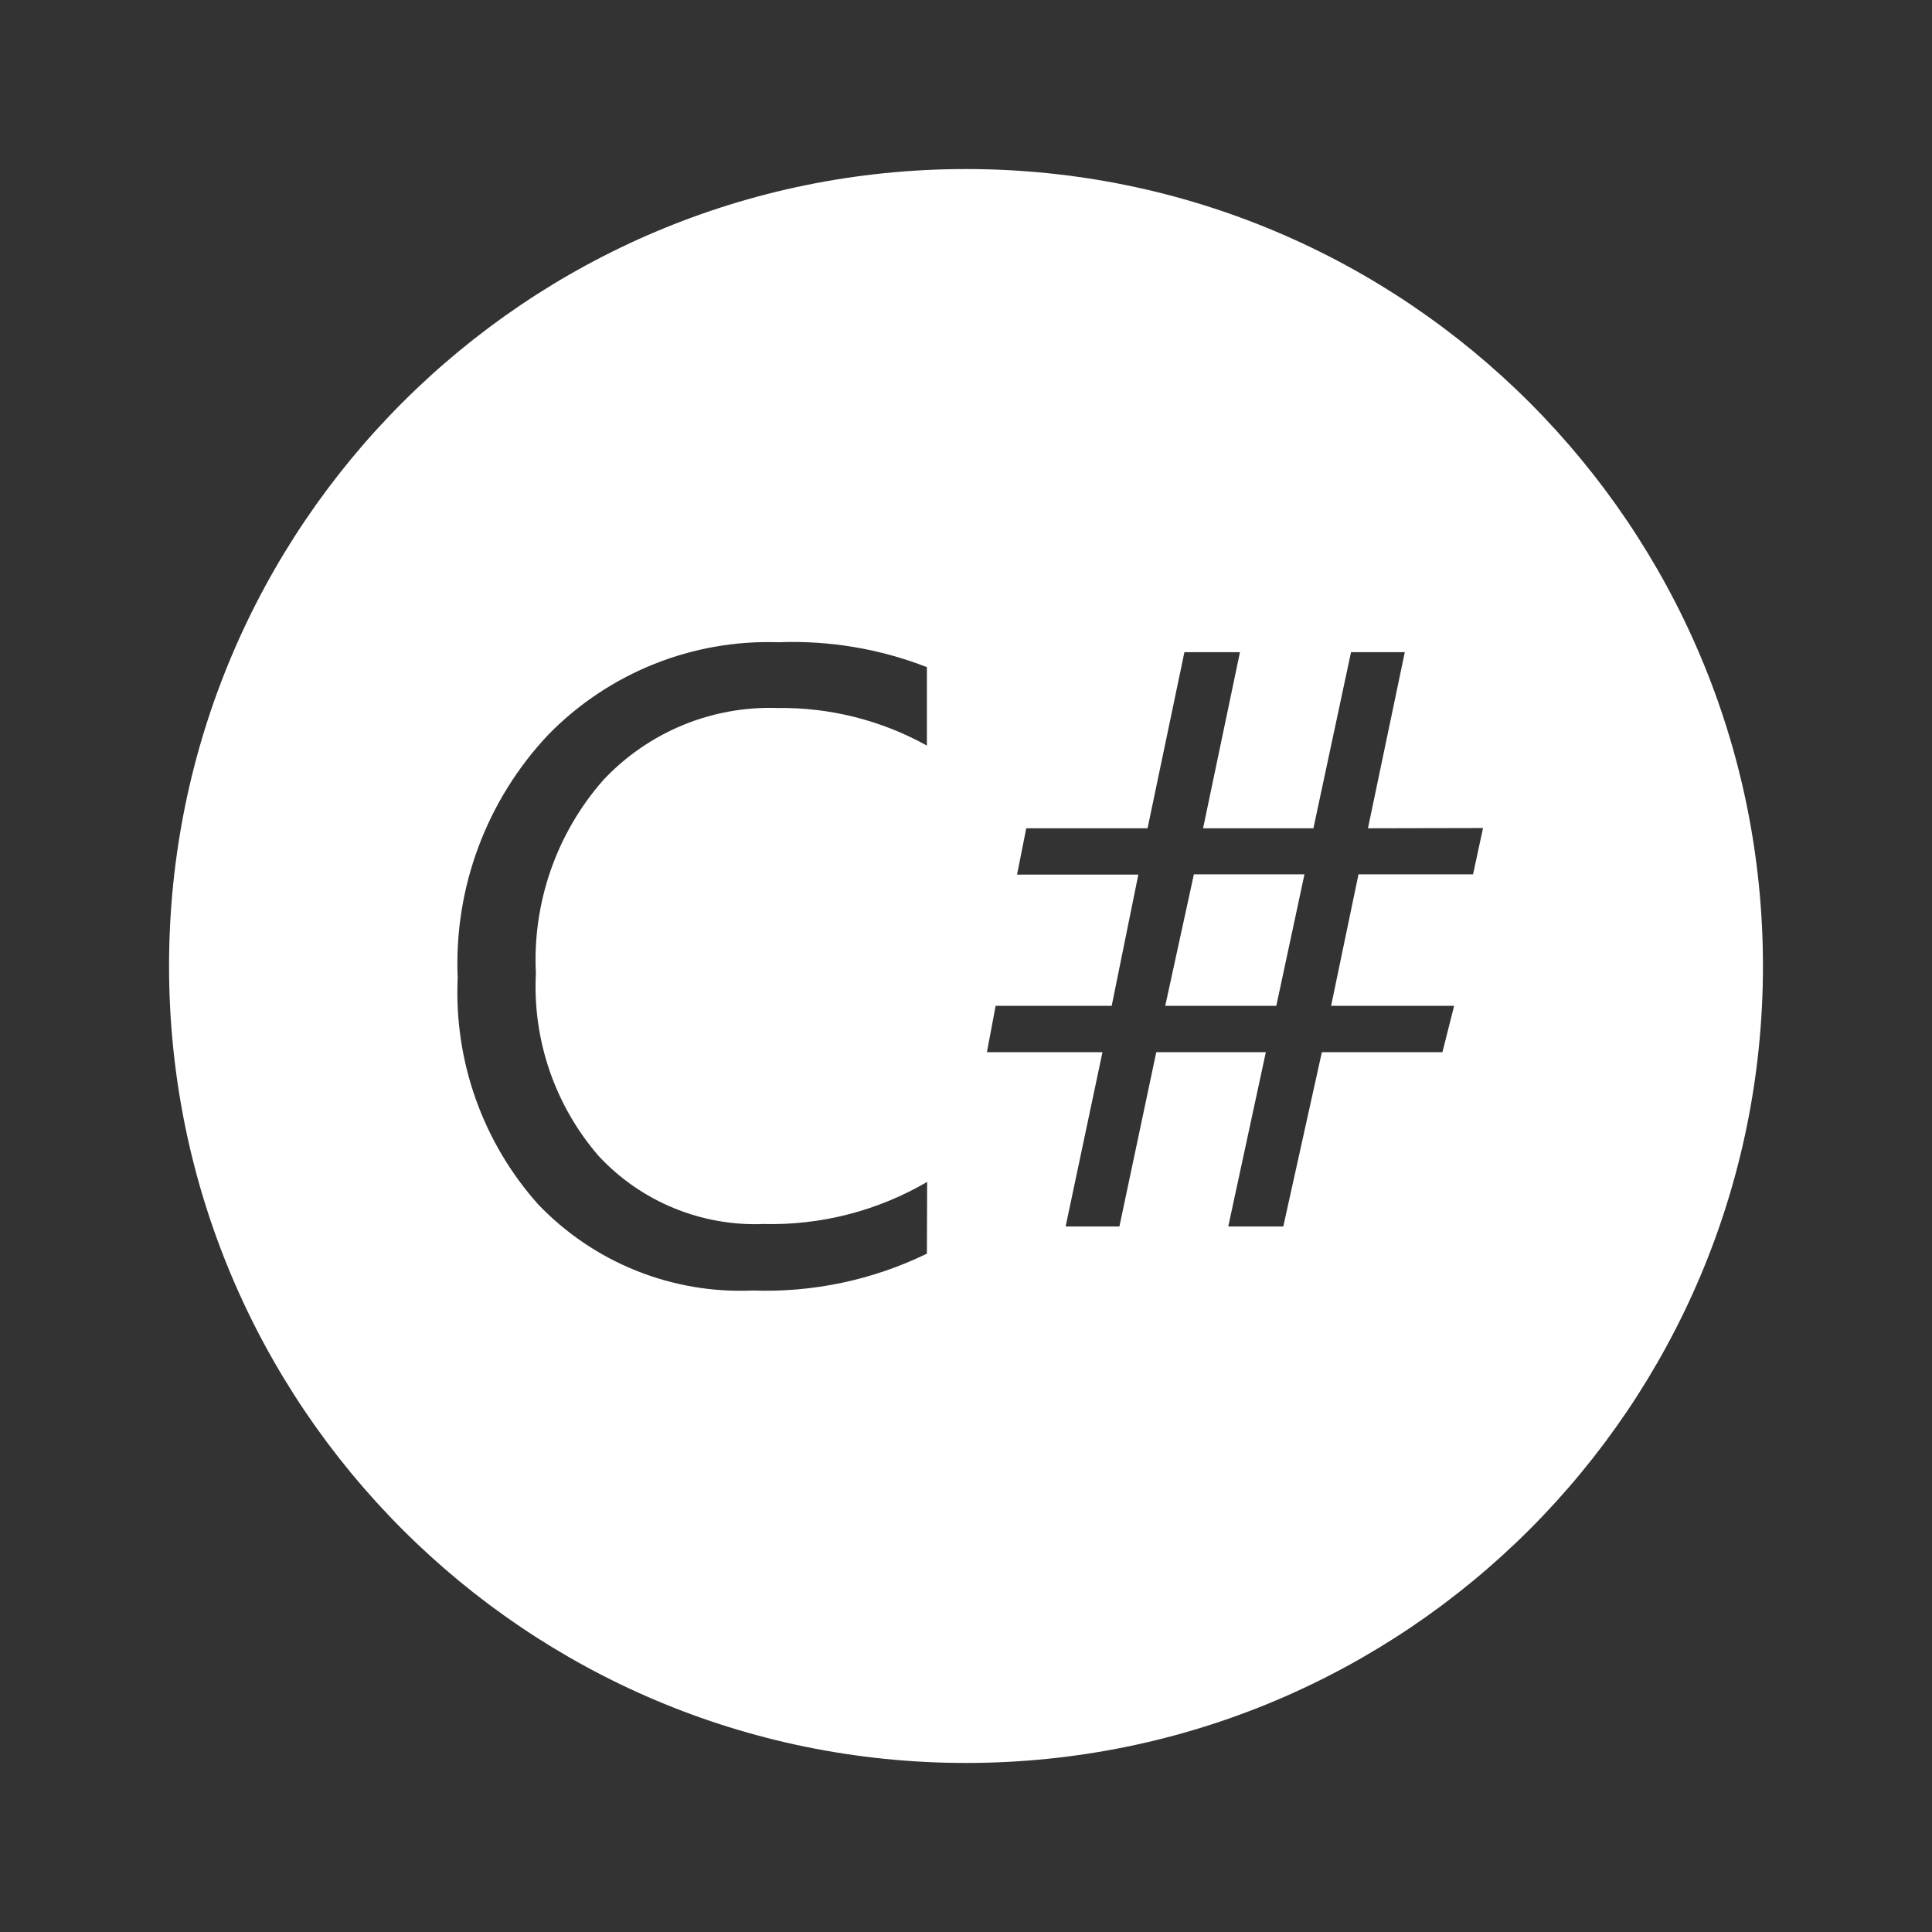 <svg width="80" height="80" viewBox="0 0 80 80" fill="none" xmlns="http://www.w3.org/2000/svg">
<rect x="0" y="0" width="80" height="80" fill="#333333" stroke="none"/>
<g id="Tech logos">
<path id="Subtract" fill-rule="evenodd" clip-rule="evenodd" d="M40 73C58.225 73 73 58.225 73 40C73 21.775 58.225 7 40 7C21.775 7 7 21.775 7 40C7 58.225 21.775 73 40 73ZM38.381 51.911C36.136 53.003 33.657 53.527 31.162 53.437C29.513 53.51 27.868 53.229 26.337 52.613C24.805 51.998 23.423 51.062 22.283 49.869C19.991 47.3 18.795 43.935 18.952 40.495C18.872 38.65 19.163 36.808 19.808 35.077C20.453 33.346 21.438 31.763 22.706 30.42C23.944 29.153 25.433 28.159 27.077 27.5C28.721 26.841 30.485 26.532 32.255 26.594C34.346 26.514 36.431 26.865 38.381 27.625V30.873C36.49 29.823 34.356 29.286 32.193 29.316C30.846 29.272 29.506 29.515 28.261 30.031C27.016 30.547 25.895 31.323 24.975 32.307C23.044 34.508 22.045 37.375 22.19 40.299C22.047 43.063 22.979 45.775 24.789 47.868C25.657 48.802 26.716 49.536 27.895 50.022C29.073 50.508 30.342 50.734 31.616 50.684C33.992 50.743 36.338 50.139 38.391 48.941L38.381 51.911ZM60.996 36.205L61.409 34.287L56.644 34.297L58.17 27.006H55.943L54.386 34.297H49.817L51.344 27.006H49.044L47.518 34.297H42.495L42.114 36.215H47.136L46.033 41.65H41.227L40.866 43.568H45.651L44.125 50.787H46.352L47.879 43.568H52.416L50.859 50.787H53.138L54.736 43.568H59.728L60.212 41.65H55.118L56.252 36.205H60.996ZM49.436 36.205H54.015L52.849 41.65H48.25L49.436 36.205Z" fill="white"/>
</g>
</svg>
